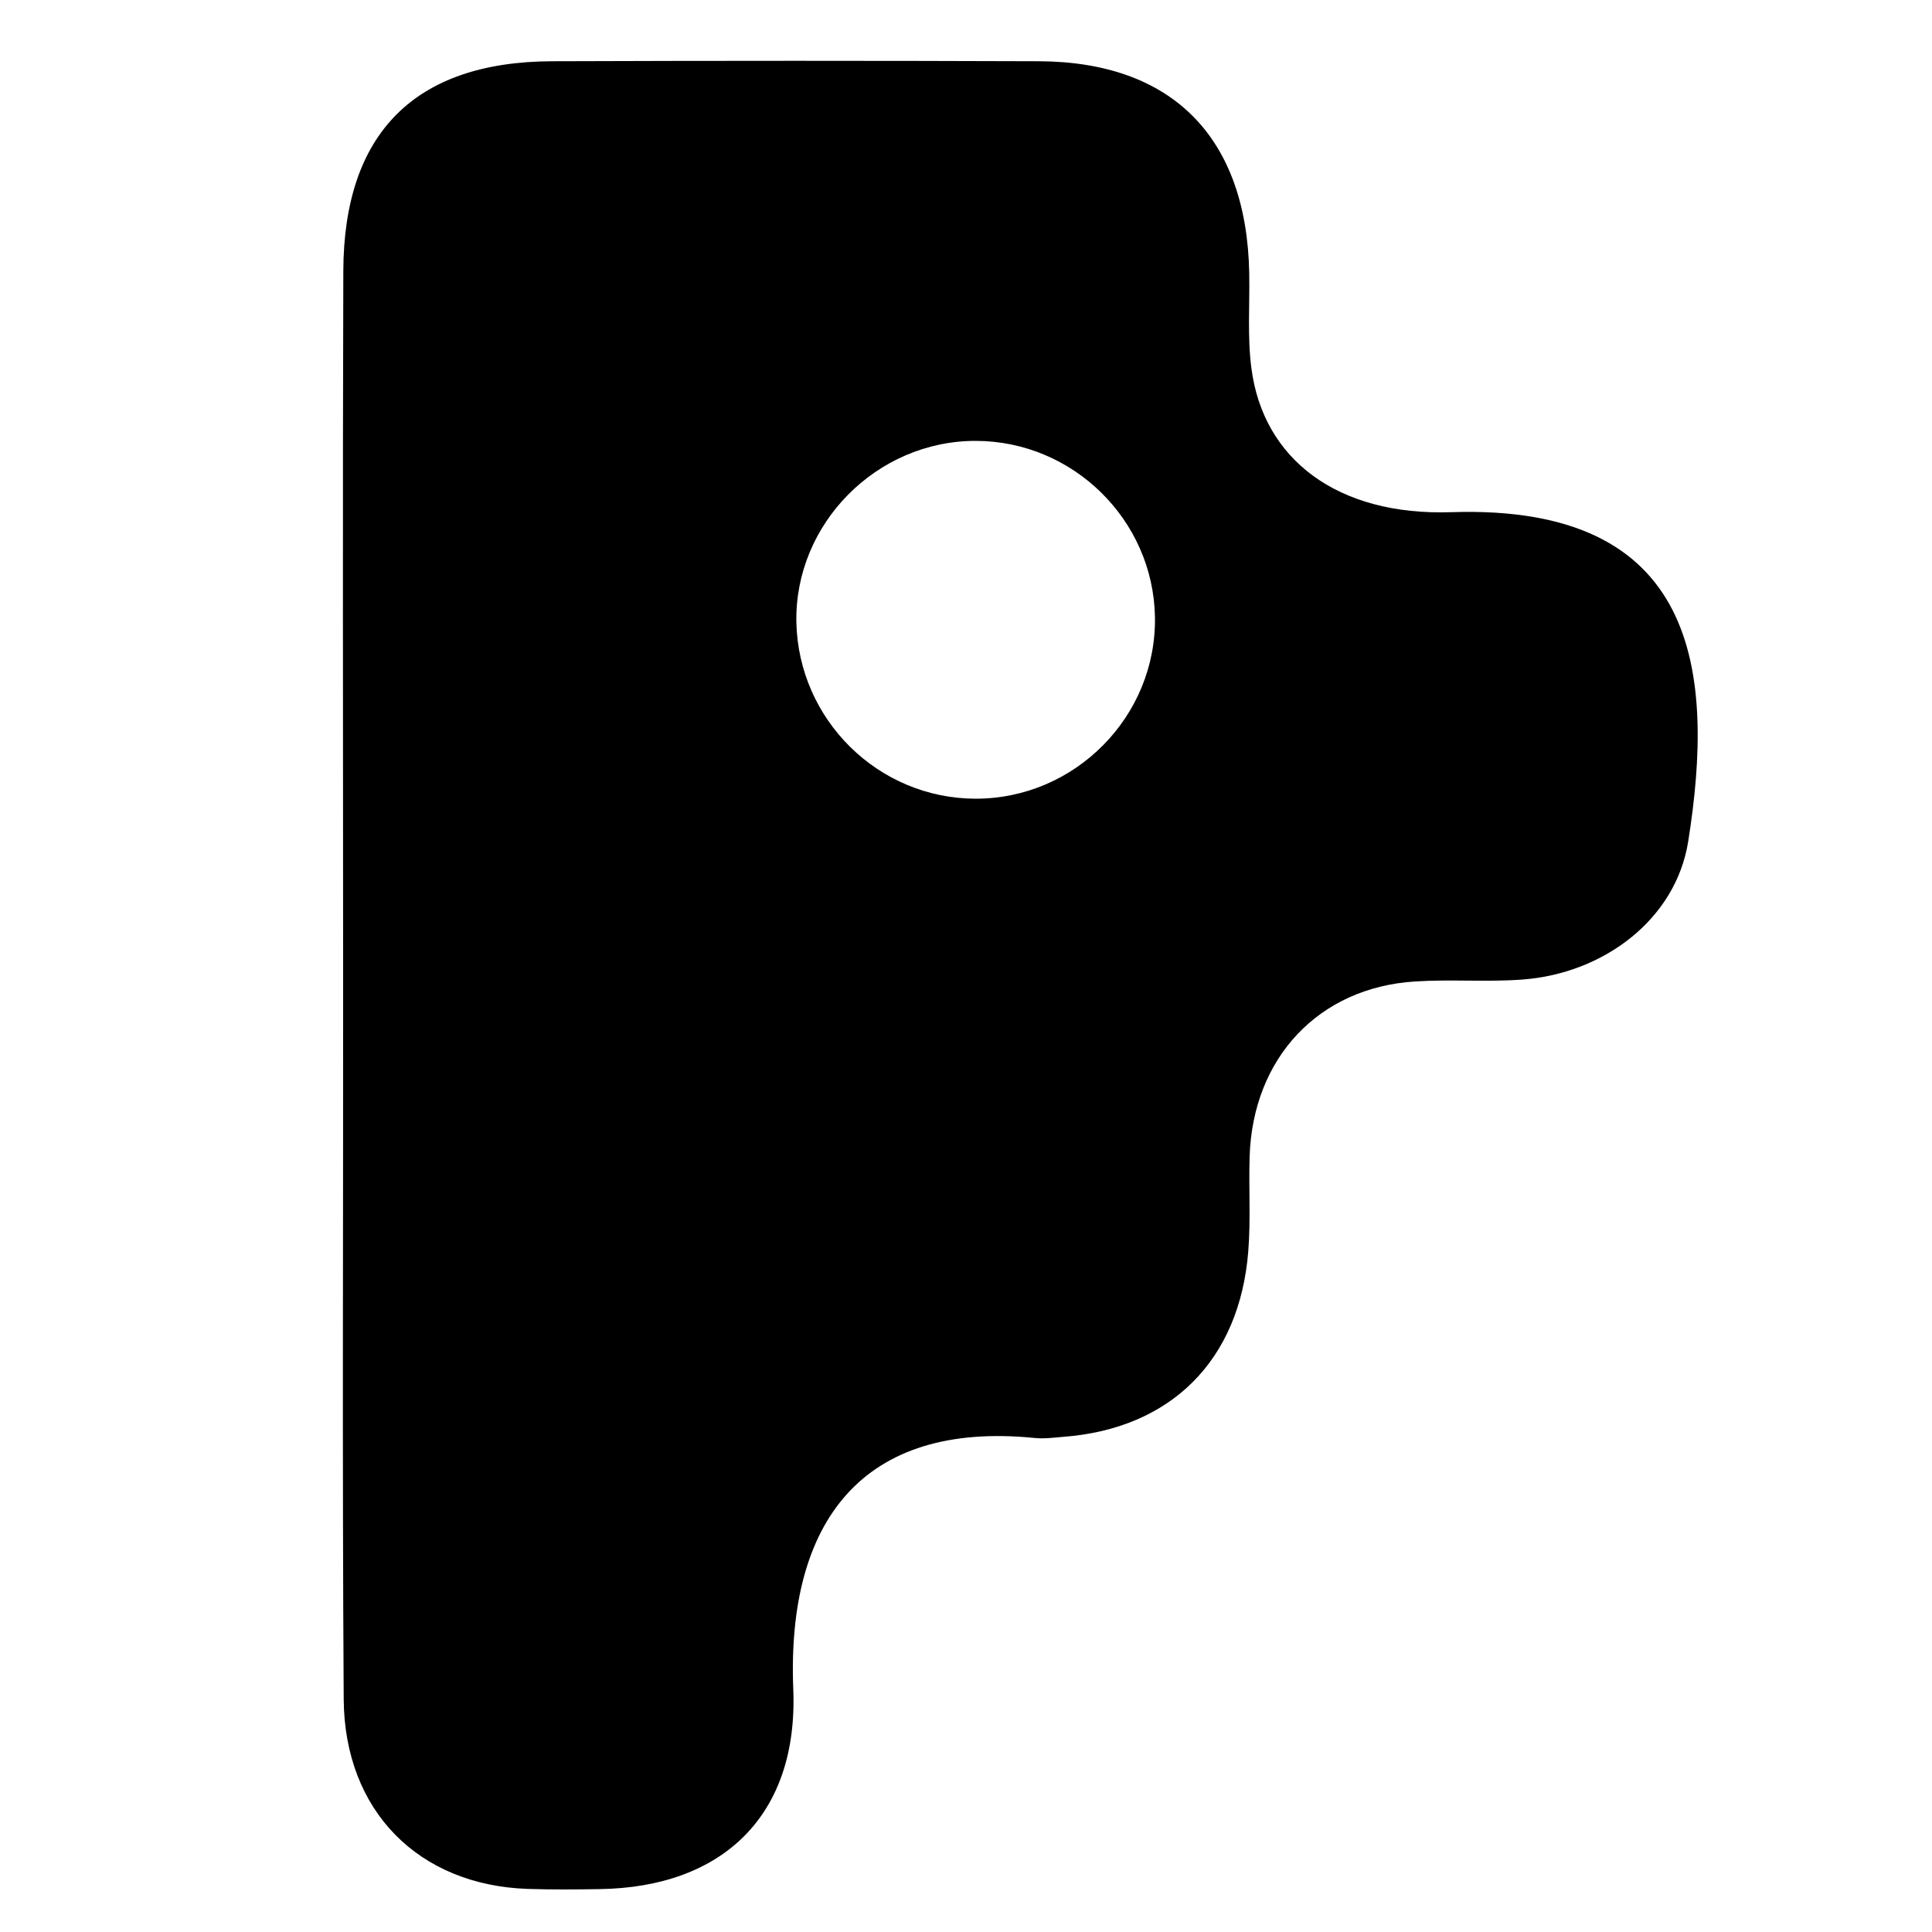 <svg xmlns="http://www.w3.org/2000/svg" width="200" height="200" fill="none" viewBox="0 0 200 200">
  <path fill="#000" d="M35.52 100.48c0-24.14-.06-48.26.02-72.4.04-14.3 7.4-21.68 21.58-21.74 16.82-.06 33.62-.06 50.44 0 13.8.06 21.5 7.88 21.76 21.94.06 3.26-.2 6.58.22 9.8 1.2 9.44 8.88 15.34 20.72 14.94 25.56-.84 27.3 16.52 24.5 34.1-1.3 8.1-8.8 13.66-17.14 14.28-3.7.28-7.42-.04-11.12.2-9.98.62-16.82 7.9-17.14 18.14-.1 3.26.12 6.56-.14 9.8-.9 11.3-8.02 18.36-19.14 19.2-.98.08-1.98.22-2.96.12-17.86-1.8-25.7 8.66-25 26.02.52 13.04-7.3 20.5-20.06 20.68-2.48.04-4.94.06-7.42-.02-11.3-.38-18.98-8.06-19.06-19.64-.16-25.14-.04-50.28-.06-75.42Zm65.46-17.8c10.32.02 18.76-8.54 18.58-18.82-.18-10.04-8.48-18.2-18.54-18.22-10.26-.02-18.78 8.58-18.58 18.78.22 10.1 8.48 18.24 18.54 18.26Z"/>
</svg>
